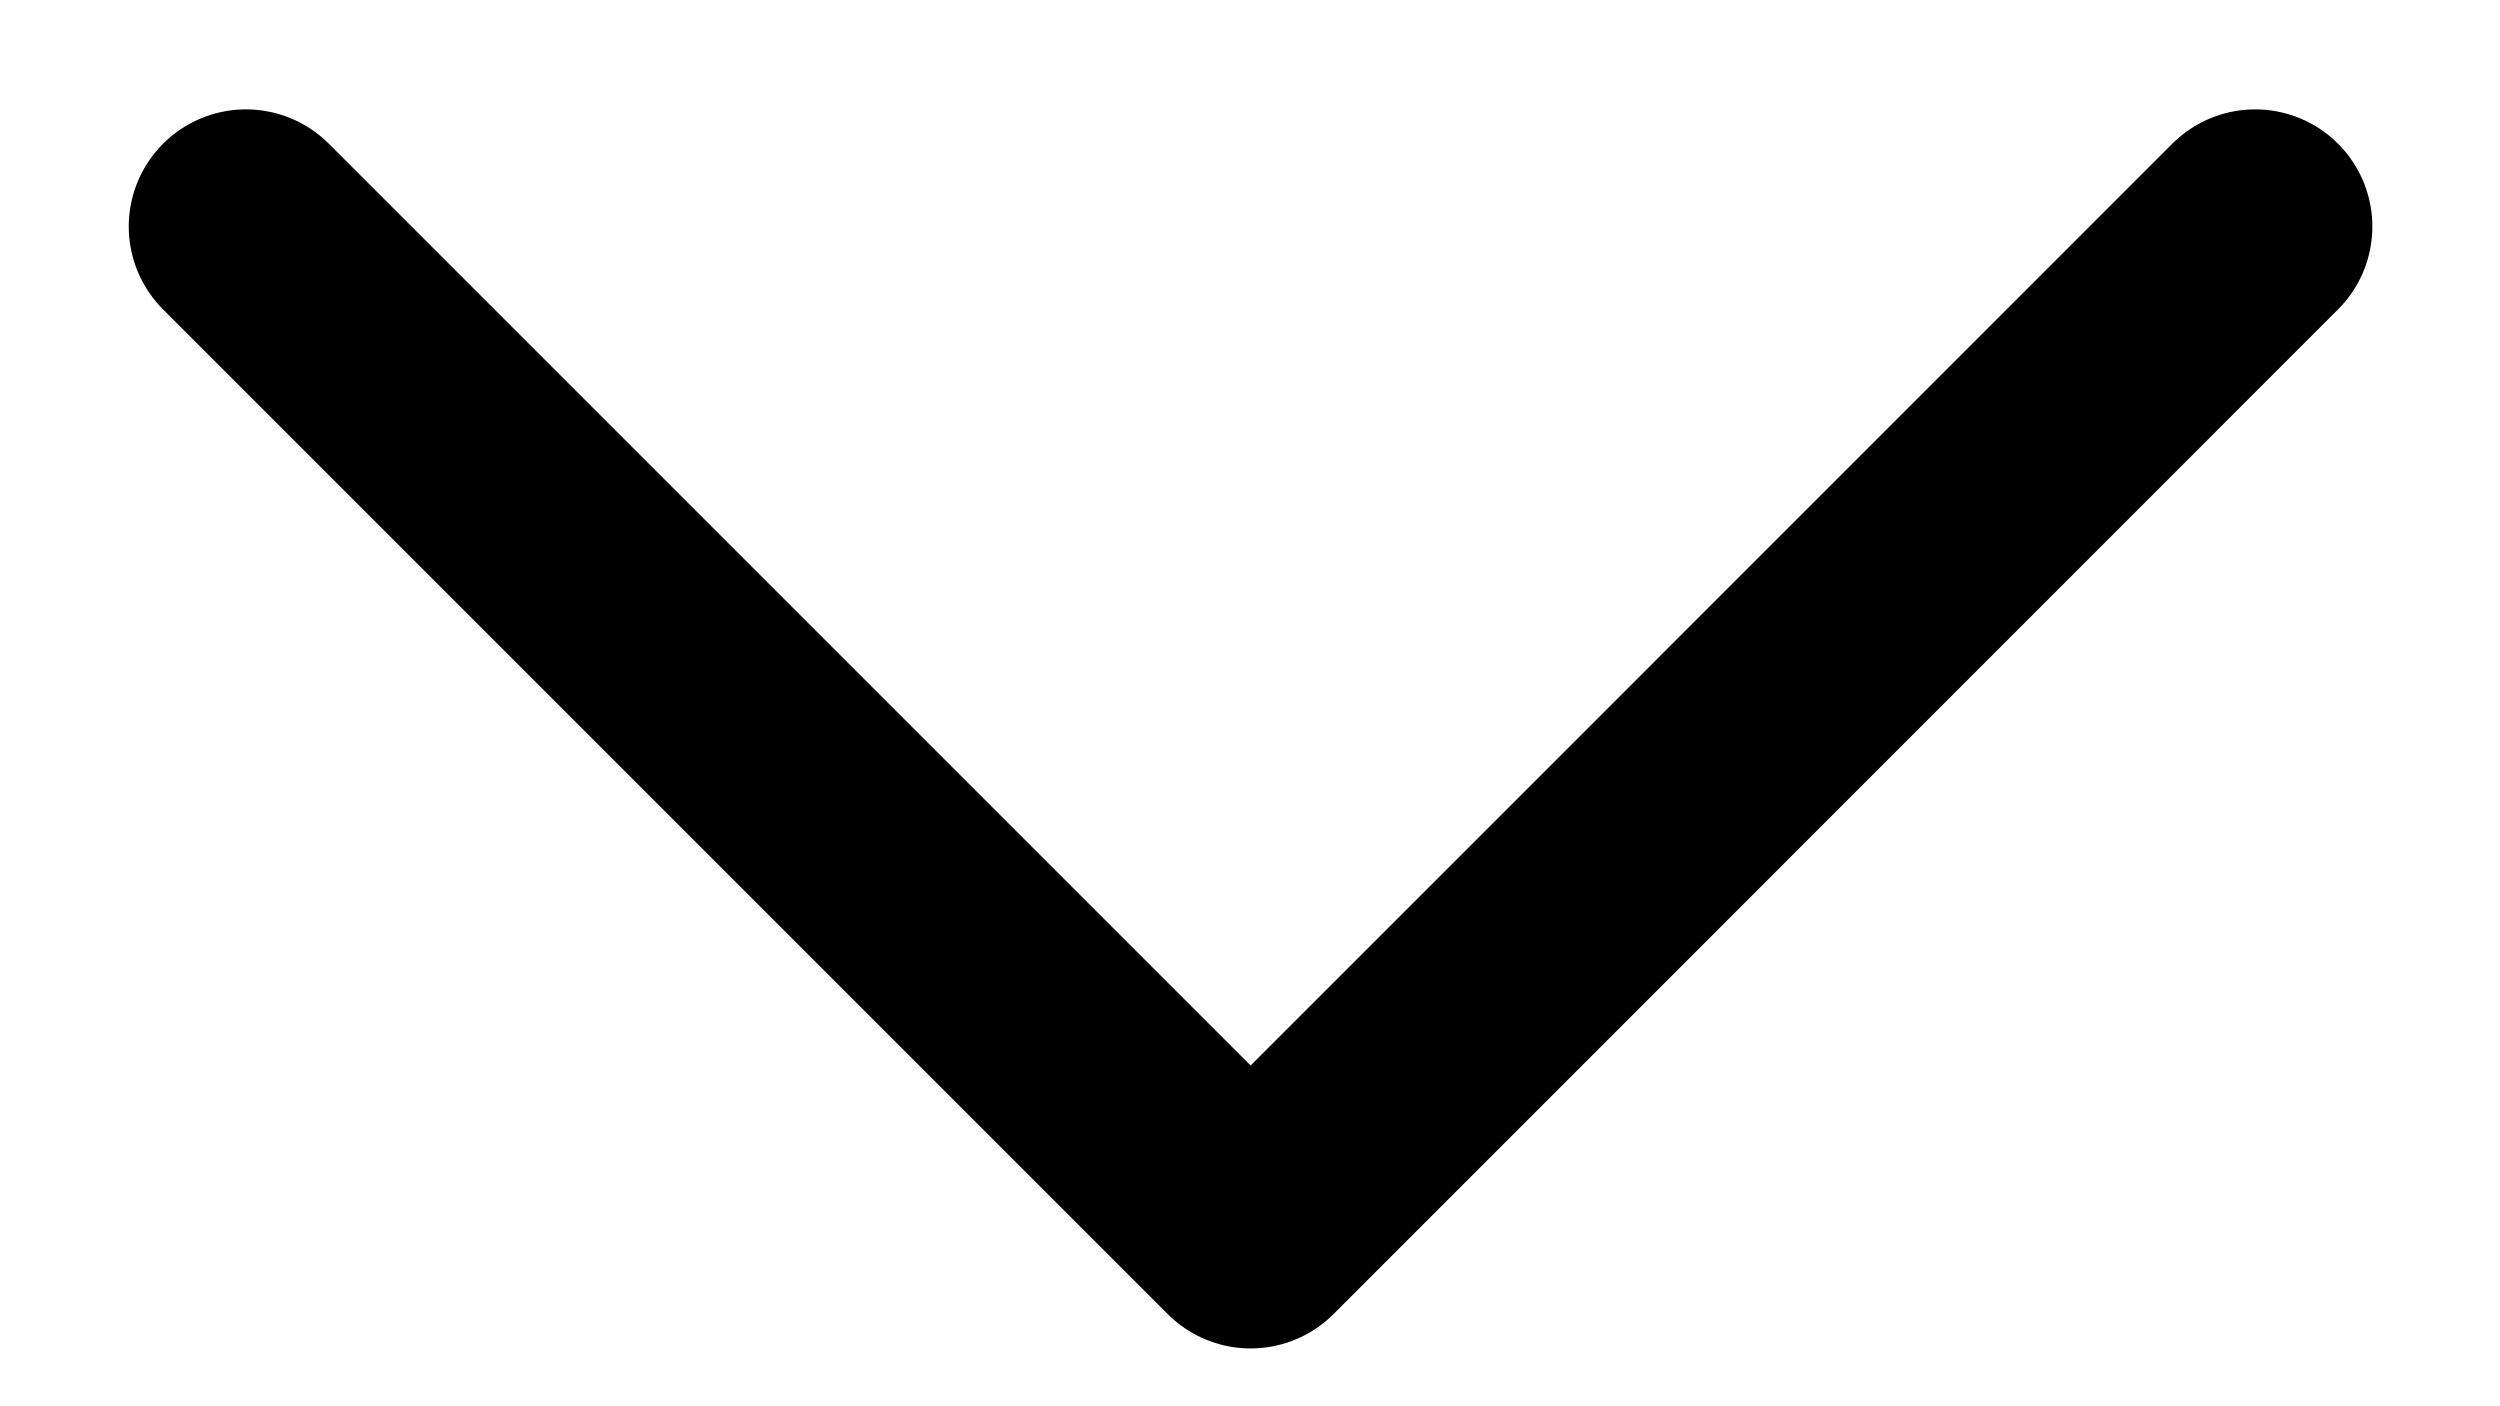 <svg width="16" height="9" viewBox="0 0 16 9" fill="none" xmlns="http://www.w3.org/2000/svg">
<path d="M14.433 1.45L8.004 7.88L1.574 1.45" stroke="black" stroke-width="1.5" stroke-miterlimit="10" stroke-linecap="round" stroke-linejoin="round"/>
</svg>
